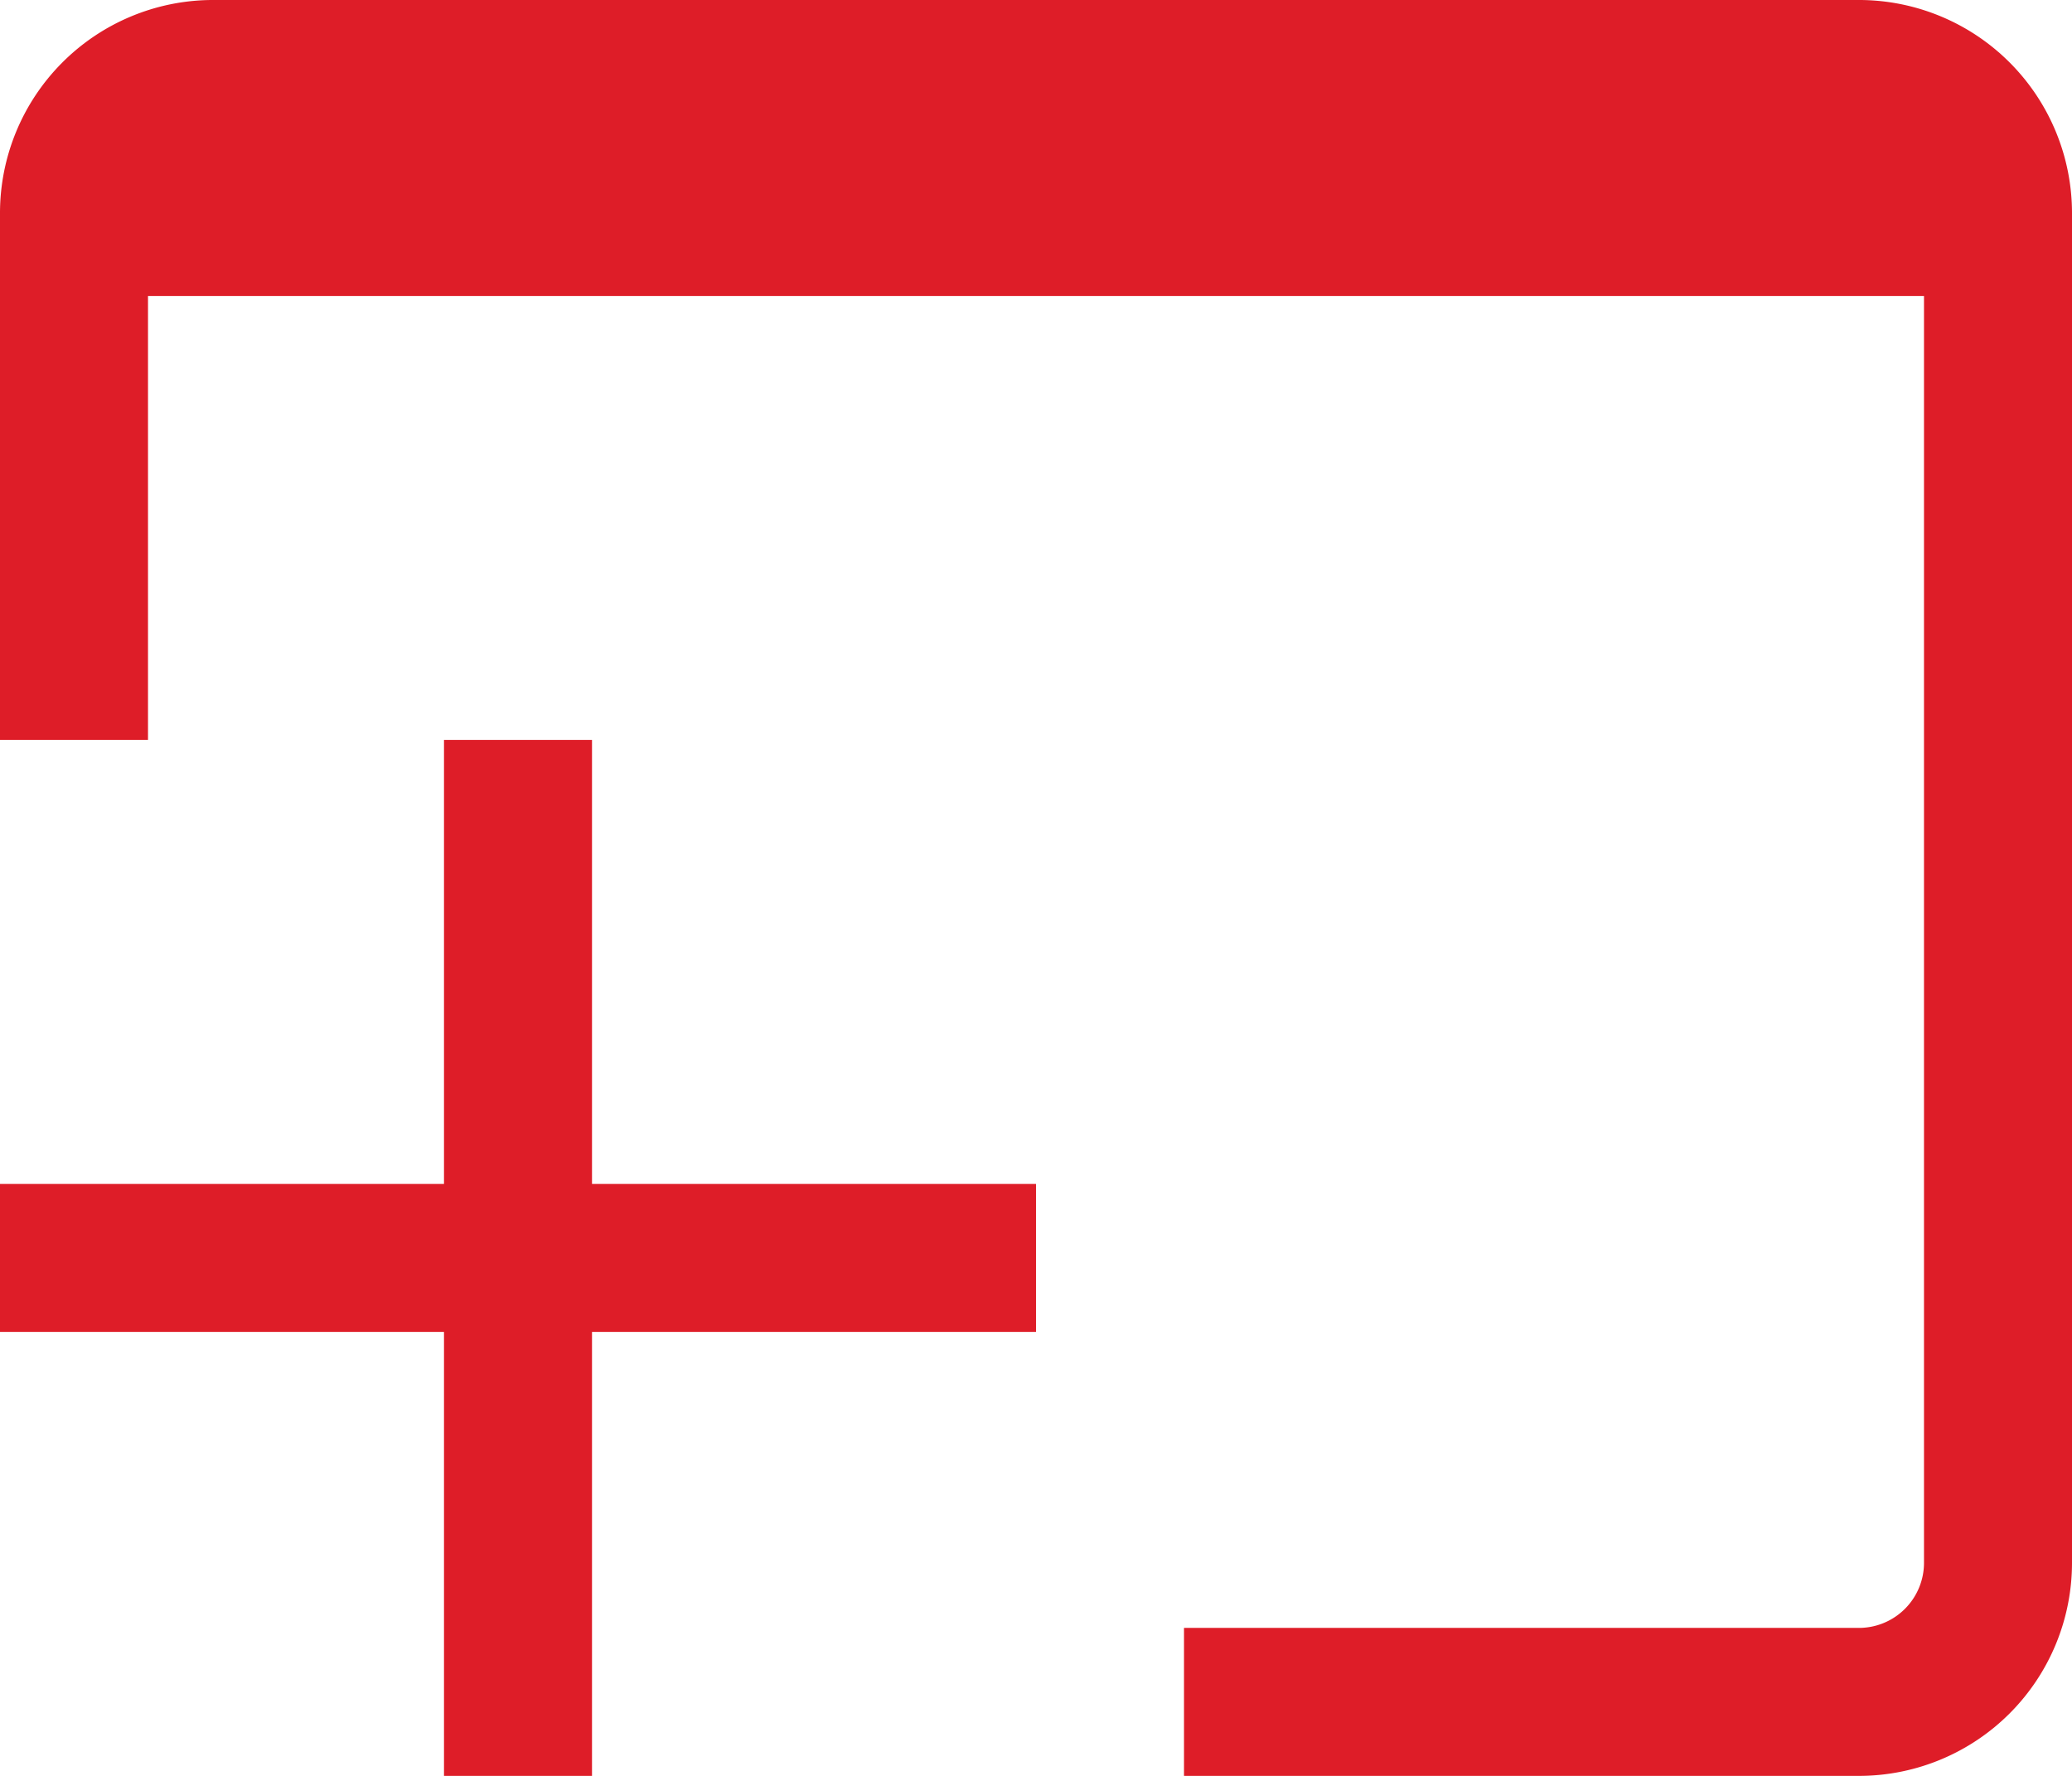 <svg xmlns="http://www.w3.org/2000/svg" viewBox="0 0 14 12"><path fill="#de1d28" d="M4 5H3v3H0v1h3v3h1V9h3V8H4V5z"/><path d="M12.57 0H1.43A1.44 1.44 0 000 1.44V5h1V2h12v8.56a.44.44 0 01-.43.44H8v1h4.57A1.44 1.44 0 0014 10.56V1.44A1.44 1.44 0 0012.57 0z" fill="#de1d28"/></svg>